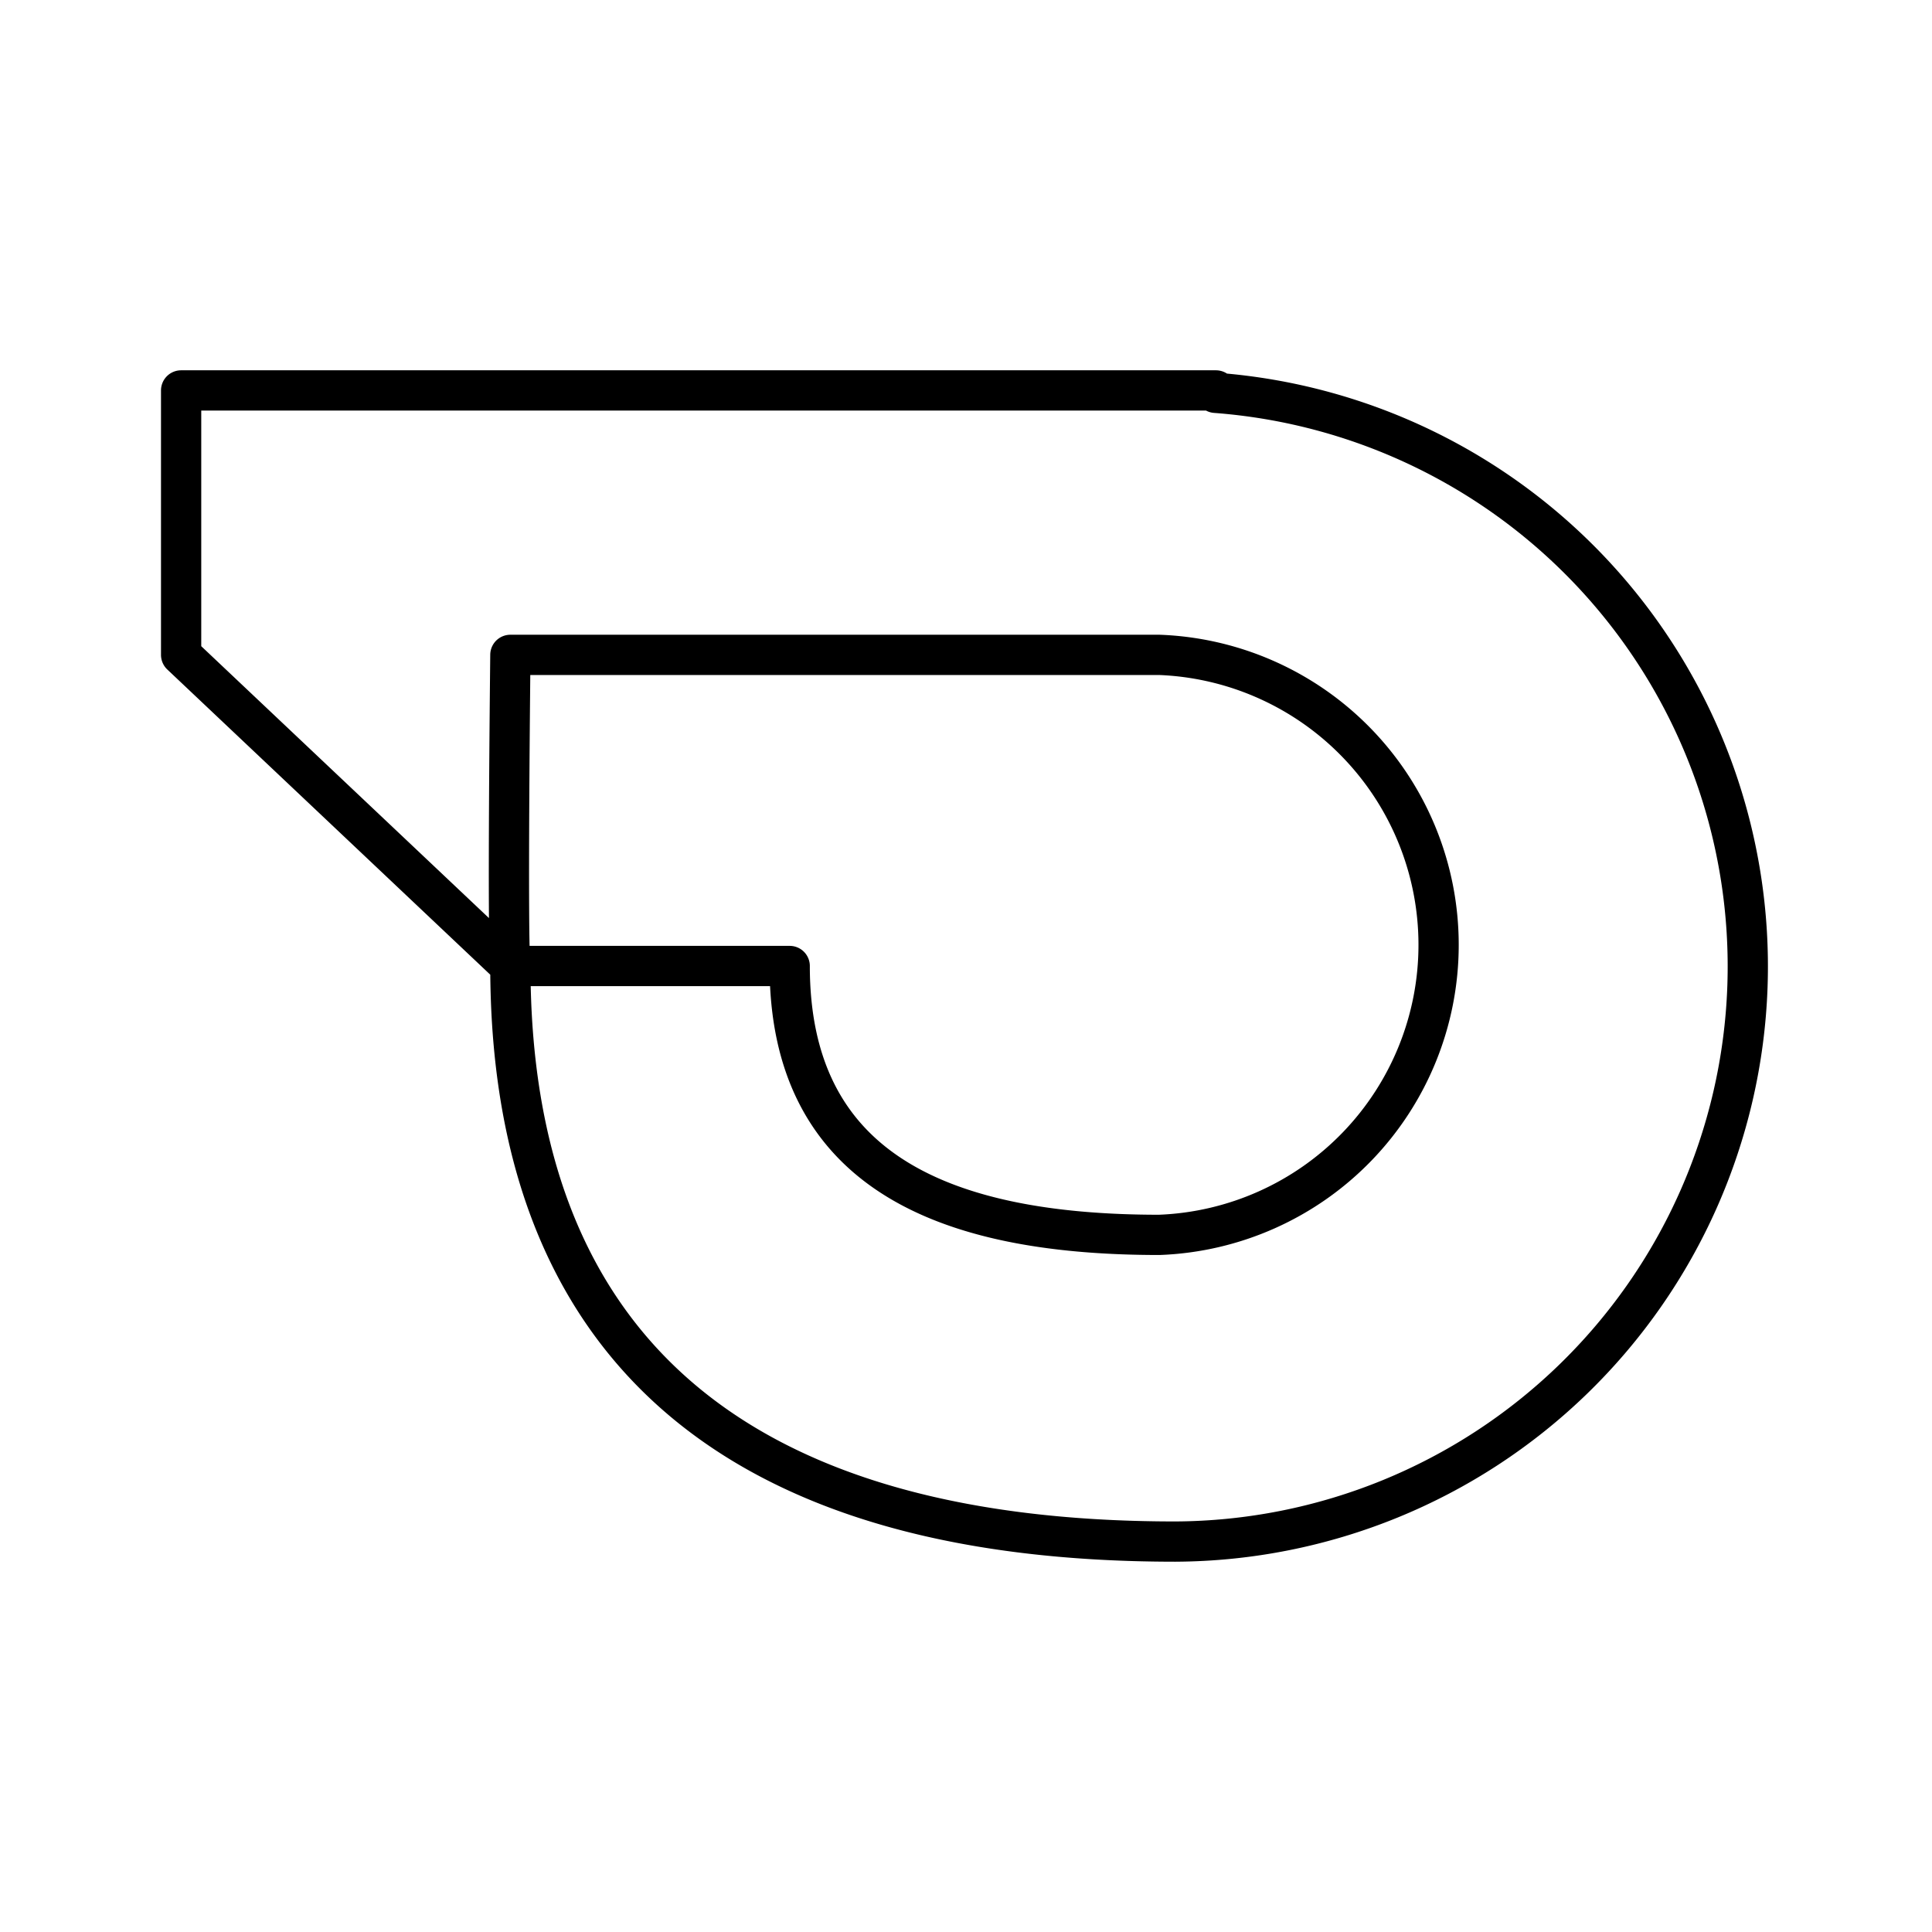 <?xml version="1.0" encoding="utf-8"?>
<!-- Generator: www.svgicons.com -->
<svg xmlns="http://www.w3.org/2000/svg" width="800" height="800" viewBox="0 0 48 48">
<path fill="none" stroke="currentColor" stroke-linecap="round" stroke-linejoin="round" d="M30.21 9.76V9.7H4.5v6.57L12.68 24c-.08-.61 0-7.73 0-7.73H28.8a7.21 7.21 0 0 1 0 14.41c-5.55 0-9.18-1.72-9.18-6.68h-6.94c0 9.2 5.3 14.3 16.52 14.3a14.29 14.29 0 0 0 1-28.54Z"/>
</svg>